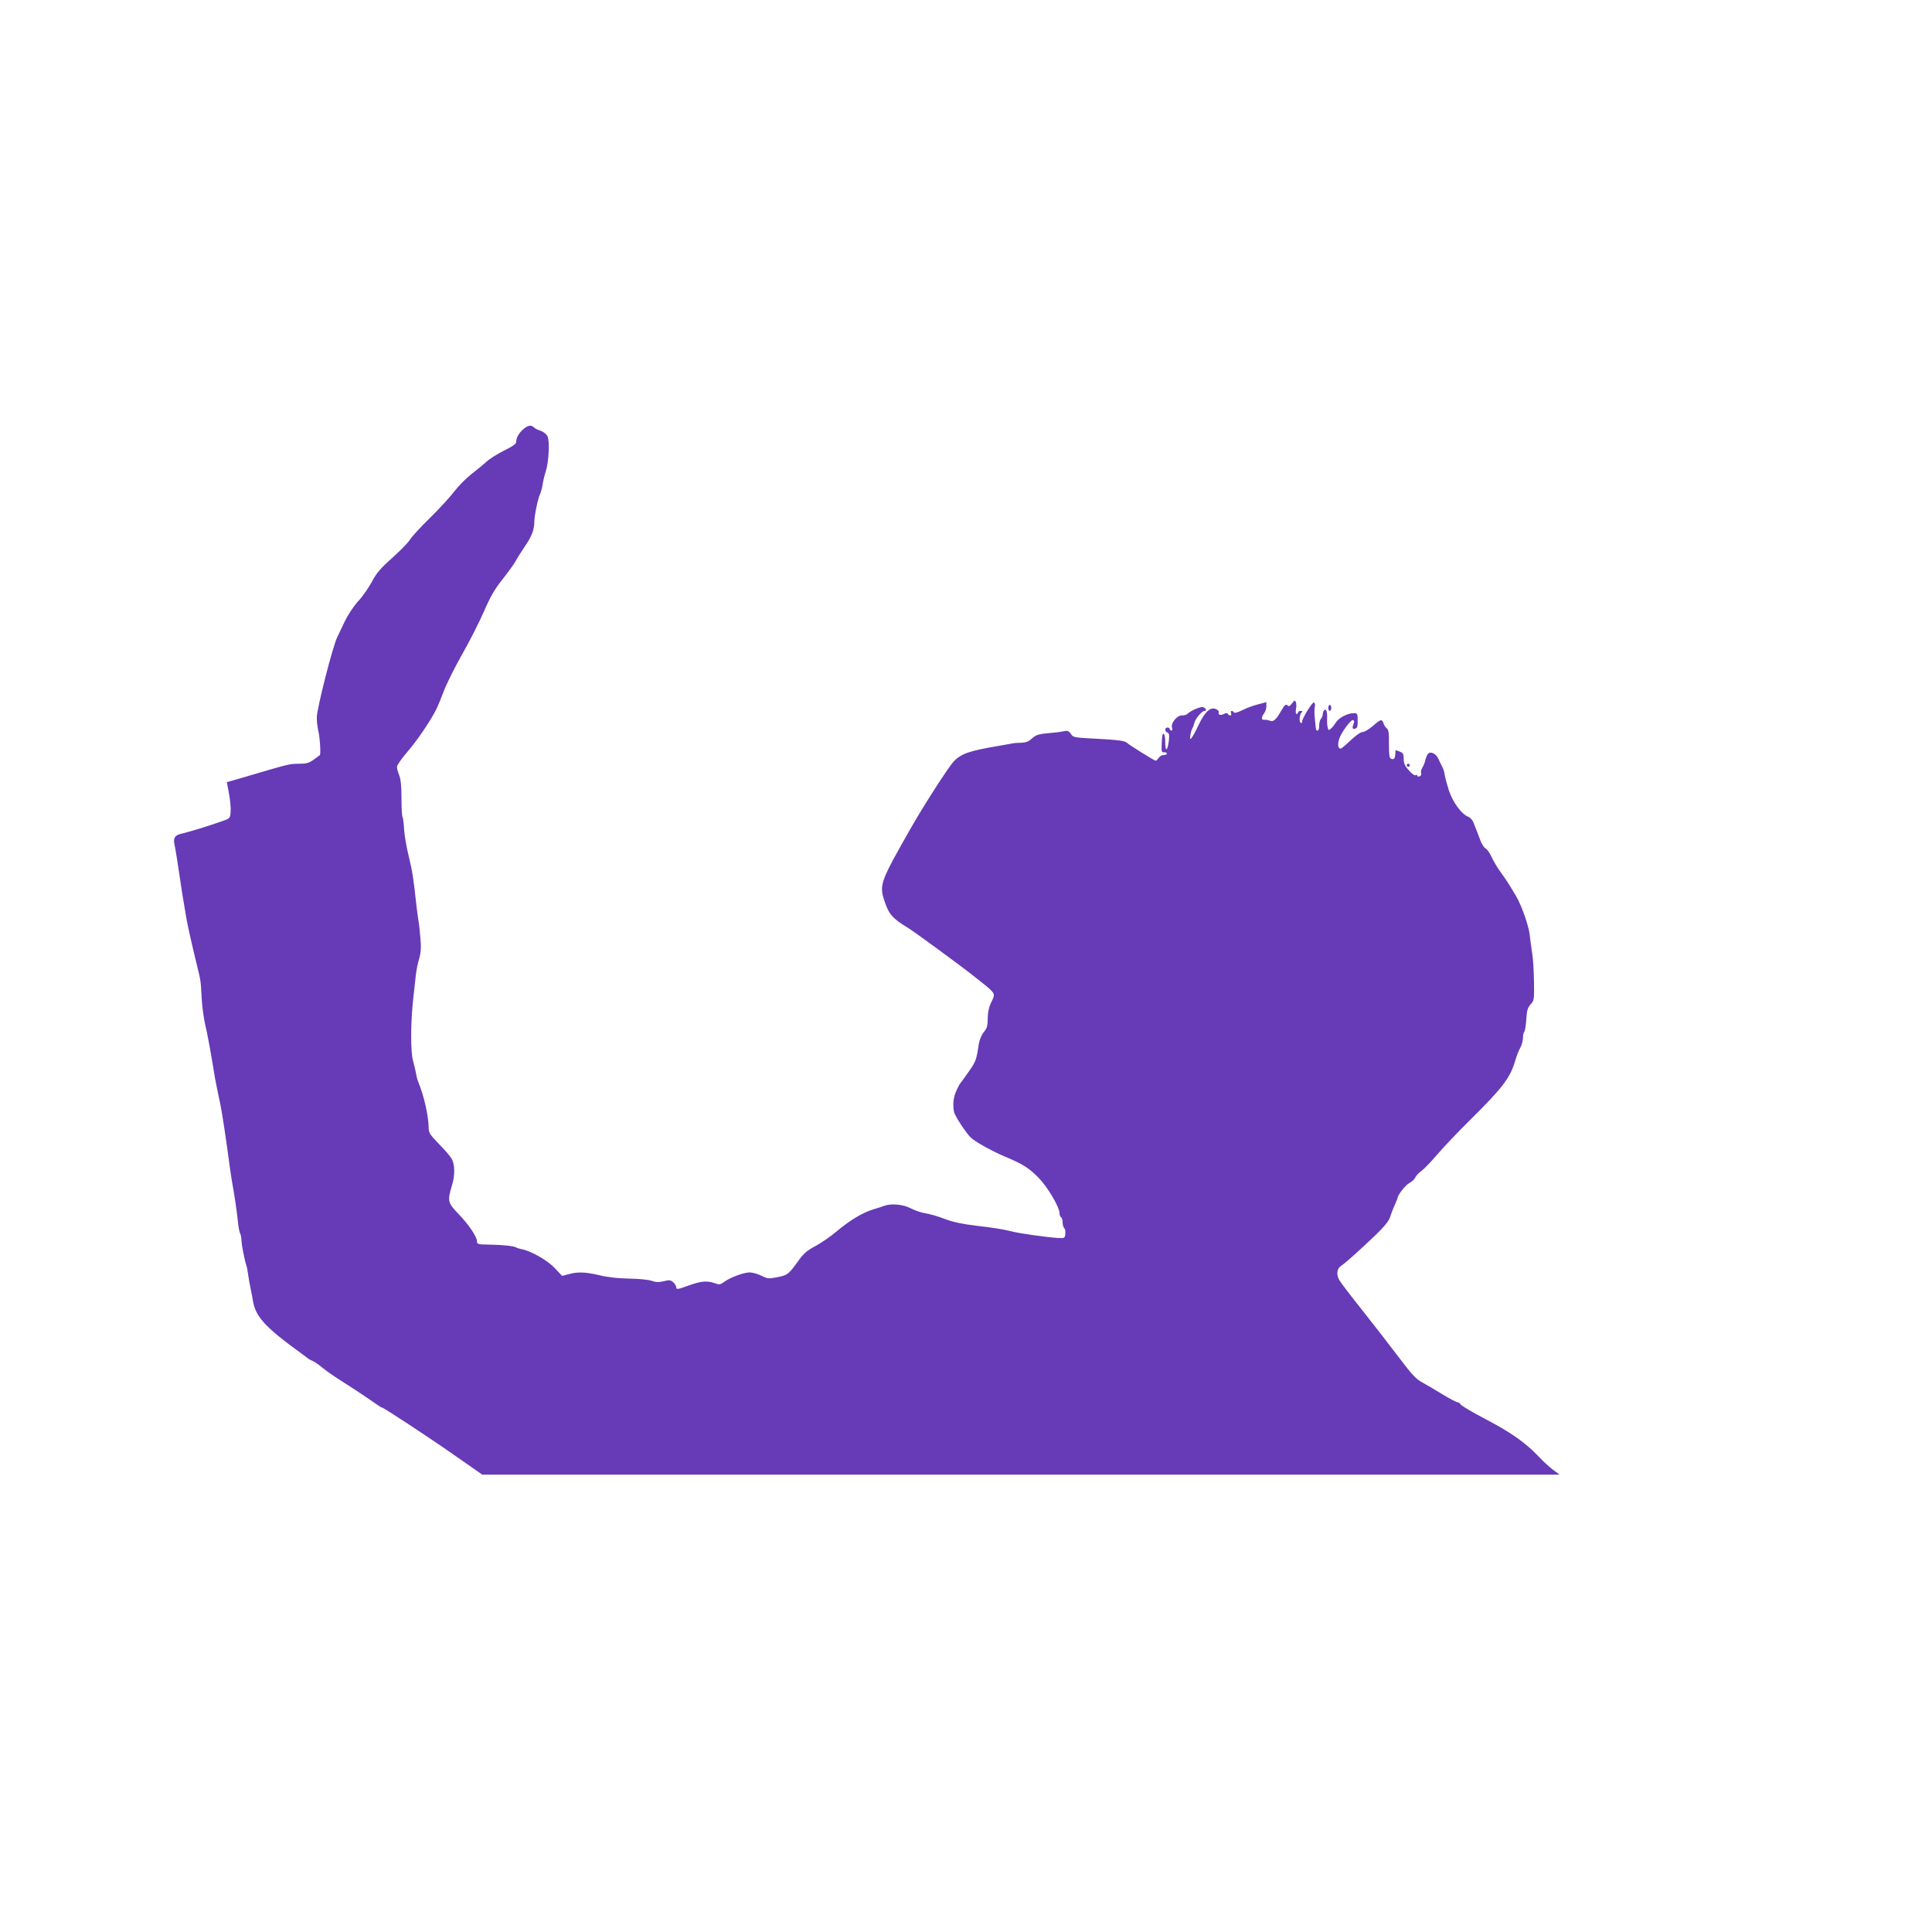 <?xml version="1.0" standalone="no"?>
<!DOCTYPE svg PUBLIC "-//W3C//DTD SVG 20010904//EN"
 "http://www.w3.org/TR/2001/REC-SVG-20010904/DTD/svg10.dtd">
<svg version="1.0" xmlns="http://www.w3.org/2000/svg"
 width="1280pt" height="1280pt" viewBox="0 0 1280 1280"
 preserveAspectRatio="xMidYMid meet">
<g transform="translate(0,1280) scale(0.1,-0.1)"
fill="#673ab7" stroke="none">
<path d="M3468 9957 c-30 -25 -48 -57 -48 -84 0 -14 -23 -30 -80 -58 -44 -22
-97 -55 -118 -75 -21 -19 -66 -56 -100 -82 -34 -27 -83 -76 -109 -110 -26 -35
-99 -115 -163 -178 -65 -63 -125 -129 -135 -147 -10 -17 -62 -70 -116 -119
-79 -70 -105 -101 -135 -158 -21 -39 -61 -97 -90 -128 -31 -34 -68 -90 -90
-135 -20 -43 -42 -89 -49 -103 -30 -59 -135 -471 -136 -532 -1 -23 4 -64 10
-91 11 -46 17 -155 10 -160 -2 -2 -21 -15 -41 -30 -30 -22 -48 -27 -95 -27
-69 -1 -53 3 -379 -93 l-101 -29 14 -75 c8 -41 13 -95 11 -120 -3 -44 -3 -45
-58 -64 -90 -32 -211 -69 -274 -84 -36 -9 -48 -27 -41 -64 9 -45 24 -138 35
-216 7 -52 24 -159 35 -220 2 -11 6 -38 10 -60 6 -37 33 -159 71 -315 24 -97
24 -97 30 -210 3 -58 14 -139 24 -180 15 -63 34 -167 65 -356 3 -16 10 -50 15
-76 6 -27 14 -69 20 -95 13 -66 36 -215 65 -433 3 -19 9 -62 15 -95 15 -81 30
-188 37 -255 3 -30 9 -63 14 -72 5 -9 9 -32 9 -50 1 -25 19 -121 31 -158 6
-18 8 -29 13 -65 3 -22 10 -62 16 -90 6 -27 13 -66 16 -85 18 -104 82 -174
311 -340 26 -19 50 -37 53 -40 3 -3 16 -10 30 -16 14 -6 44 -27 67 -46 23 -20
86 -63 140 -97 54 -34 133 -86 176 -116 42 -30 77 -53 77 -50 0 7 318 -202
476 -313 45 -31 106 -74 135 -94 l54 -38 2560 0 c1408 0 3014 0 3569 0 l1009
0 -39 29 c-22 15 -67 56 -99 90 -89 94 -188 163 -357 251 -84 44 -156 87 -161
95 -4 8 -14 15 -21 15 -8 0 -52 24 -99 52 -47 29 -108 65 -136 80 -41 23 -69
53 -157 170 -60 79 -169 220 -243 313 -75 94 -141 181 -148 194 -21 39 -16 77
13 95 32 22 115 96 226 202 60 58 90 95 98 121 6 21 20 57 31 80 10 24 19 45
19 48 0 18 54 86 77 97 15 7 33 23 39 36 6 13 25 33 42 45 17 12 63 60 103
107 40 47 136 148 214 225 224 222 272 285 306 405 7 25 21 60 31 78 10 18 18
47 18 65 0 18 4 37 9 42 5 6 11 43 13 82 4 60 9 77 29 99 23 25 24 31 22 152
-1 70 -6 154 -12 187 -5 33 -13 87 -16 120 -7 62 -53 193 -89 255 -52 88 -63
105 -102 159 -23 31 -50 78 -62 103 -11 26 -29 51 -40 57 -10 5 -27 32 -36 58
-17 46 -21 56 -45 116 -6 15 -21 31 -34 36 -44 17 -101 95 -127 172 -13 41
-26 87 -28 104 -2 16 -9 41 -17 55 -7 14 -19 38 -26 54 -15 32 -48 49 -66 34
-6 -5 -15 -24 -19 -41 -3 -17 -13 -41 -21 -53 -7 -12 -11 -28 -8 -36 4 -9 -1
-18 -9 -21 -9 -4 -16 -2 -16 4 0 6 -5 7 -11 3 -6 -4 -26 10 -45 32 -26 29 -34
47 -34 76 0 32 -4 40 -26 48 -14 6 -26 10 -27 10 -1 0 -3 -12 -3 -26 -2 -31
-9 -38 -28 -31 -11 5 -14 26 -14 98 1 71 -2 95 -14 103 -8 6 -18 21 -22 34
-10 30 -18 28 -71 -18 -25 -22 -56 -40 -68 -40 -13 0 -45 -23 -79 -55 -31 -30
-61 -55 -66 -55 -17 0 -21 27 -10 63 13 43 79 133 93 126 5 -2 8 -8 6 -14 -14
-39 -13 -47 5 -43 16 3 19 12 19 53 0 47 -2 50 -25 50 -40 1 -100 -30 -119
-61 -10 -16 -25 -35 -34 -42 -14 -12 -17 -11 -21 10 -3 12 -4 32 -4 43 3 48
-2 77 -14 73 -7 -3 -14 -15 -14 -27 -1 -12 -6 -27 -13 -34 -6 -6 -11 -26 -11
-44 0 -18 -4 -33 -10 -33 -11 0 -11 -1 -17 60 -6 54 -6 79 -1 104 1 10 -1 20
-7 22 -11 4 -82 -113 -78 -127 2 -5 -2 -9 -7 -9 -14 0 -12 54 2 68 9 9 8 12
-5 12 -9 0 -17 -4 -17 -10 0 -5 -4 -10 -10 -10 -5 0 -7 13 -4 30 4 16 3 37 0
47 -7 16 -9 15 -26 -7 -15 -20 -21 -22 -31 -13 -10 10 -18 3 -40 -35 -34 -60
-53 -77 -76 -67 -10 5 -26 7 -35 6 -22 -3 -23 17 -3 43 8 11 15 32 15 47 l0
27 -57 -15 c-31 -8 -78 -25 -104 -39 -29 -14 -50 -20 -54 -14 -10 16 -25 12
-19 -5 7 -17 -11 -21 -21 -5 -4 7 -13 7 -26 0 -21 -12 -43 -5 -34 10 3 5 -4
14 -15 20 -38 21 -75 -11 -120 -105 -44 -92 -63 -115 -53 -63 3 18 9 38 13 43
4 6 10 22 13 36 7 28 50 79 67 79 17 0 11 18 -9 25 -17 5 -81 -22 -106 -46 -5
-5 -21 -9 -35 -9 -33 0 -74 -51 -65 -80 4 -12 2 -20 -4 -20 -6 0 -11 5 -11 10
0 6 -7 10 -15 10 -19 0 -20 -26 0 -34 11 -4 13 -16 9 -53 -9 -71 -24 -77 -24
-10 0 64 -19 79 -22 17 -4 -85 -4 -85 15 -84 18 2 25 -15 7 -17 -5 -1 -15 -2
-21 -3 -6 0 -16 -9 -23 -18 -7 -10 -16 -18 -19 -18 -8 0 -170 100 -191 119
-14 12 -51 18 -155 24 -207 11 -199 10 -217 36 -14 19 -22 22 -48 16 -17 -4
-56 -9 -86 -11 -81 -7 -96 -12 -126 -39 -19 -18 -39 -25 -68 -26 -23 0 -50 -2
-61 -5 -11 -2 -47 -8 -80 -14 -201 -34 -254 -52 -305 -103 -32 -33 -188 -274
-276 -427 -213 -373 -220 -391 -184 -500 28 -86 54 -116 152 -175 42 -25 360
-258 451 -331 138 -109 134 -103 106 -161 -17 -34 -24 -66 -25 -109 0 -51 -5
-67 -26 -92 -15 -18 -28 -50 -33 -77 -16 -109 -19 -118 -74 -195 -25 -36 -48
-67 -51 -70 -3 -3 -14 -25 -25 -49 -19 -42 -24 -93 -14 -139 6 -27 81 -141
111 -169 31 -29 136 -87 222 -124 125 -53 157 -73 224 -139 63 -64 142 -197
142 -241 0 -10 5 -21 10 -24 6 -3 10 -19 10 -34 0 -15 5 -32 11 -38 6 -6 9
-23 7 -39 -3 -27 -5 -28 -48 -26 -77 5 -253 30 -300 42 -54 14 -139 28 -240
39 -86 10 -160 25 -210 45 -50 19 -99 33 -145 41 -21 4 -59 18 -84 31 -48 25
-129 32 -173 15 -13 -5 -43 -15 -68 -22 -74 -22 -158 -72 -253 -152 -34 -29
-94 -70 -132 -91 -52 -27 -80 -50 -108 -89 -73 -101 -78 -105 -144 -118 -59
-12 -66 -12 -108 9 -25 12 -60 22 -78 22 -39 0 -128 -33 -168 -62 -26 -19 -33
-21 -62 -10 -50 18 -92 15 -169 -13 -80 -29 -88 -30 -88 -12 0 8 -9 22 -20 32
-17 15 -26 16 -61 7 -32 -8 -52 -8 -81 2 -21 8 -88 14 -150 15 -70 1 -144 9
-195 22 -96 22 -145 24 -206 7 l-43 -11 -49 52 c-48 51 -158 114 -220 125 -13
3 -29 7 -34 11 -17 10 -92 18 -178 19 -77 1 -83 3 -83 22 0 30 -54 111 -125
184 -69 72 -71 84 -41 185 22 69 20 143 -3 180 -10 17 -48 61 -85 98 -57 59
-66 72 -66 105 -1 80 -31 213 -70 307 -5 11 -11 34 -13 50 -3 17 -12 55 -20
85 -18 61 -17 258 2 425 6 50 13 115 16 145 3 30 13 79 22 108 12 41 14 74 8
140 -4 48 -9 96 -12 107 -2 11 -8 58 -14 105 -20 184 -27 229 -52 331 -14 58
-28 137 -30 177 -2 40 -7 75 -10 79 -4 3 -7 59 -7 123 0 82 -5 128 -15 153 -8
20 -15 45 -15 56 0 11 29 53 64 94 65 74 156 207 195 285 12 23 35 80 52 125
17 45 70 152 118 237 49 85 114 214 146 286 44 102 72 150 125 217 38 48 77
102 86 119 9 18 36 60 58 93 47 67 66 115 66 166 0 41 24 159 38 185 5 10 13
39 17 64 4 25 13 64 21 88 20 61 27 201 11 232 -7 14 -27 30 -45 36 -18 5 -37
15 -44 22 -18 18 -40 15 -70 -11z"/>
<path d="M8800 8110 c0 -11 5 -20 10 -20 6 0 10 9 10 20 0 11 -4 20 -10 20 -5
0 -10 -9 -10 -20z"/>
<path d="M9320 7730 c0 -5 5 -10 10 -10 6 0 10 5 10 10 0 6 -4 10 -10 10 -5 0
-10 -4 -10 -10z"/>
</g>
</svg>
